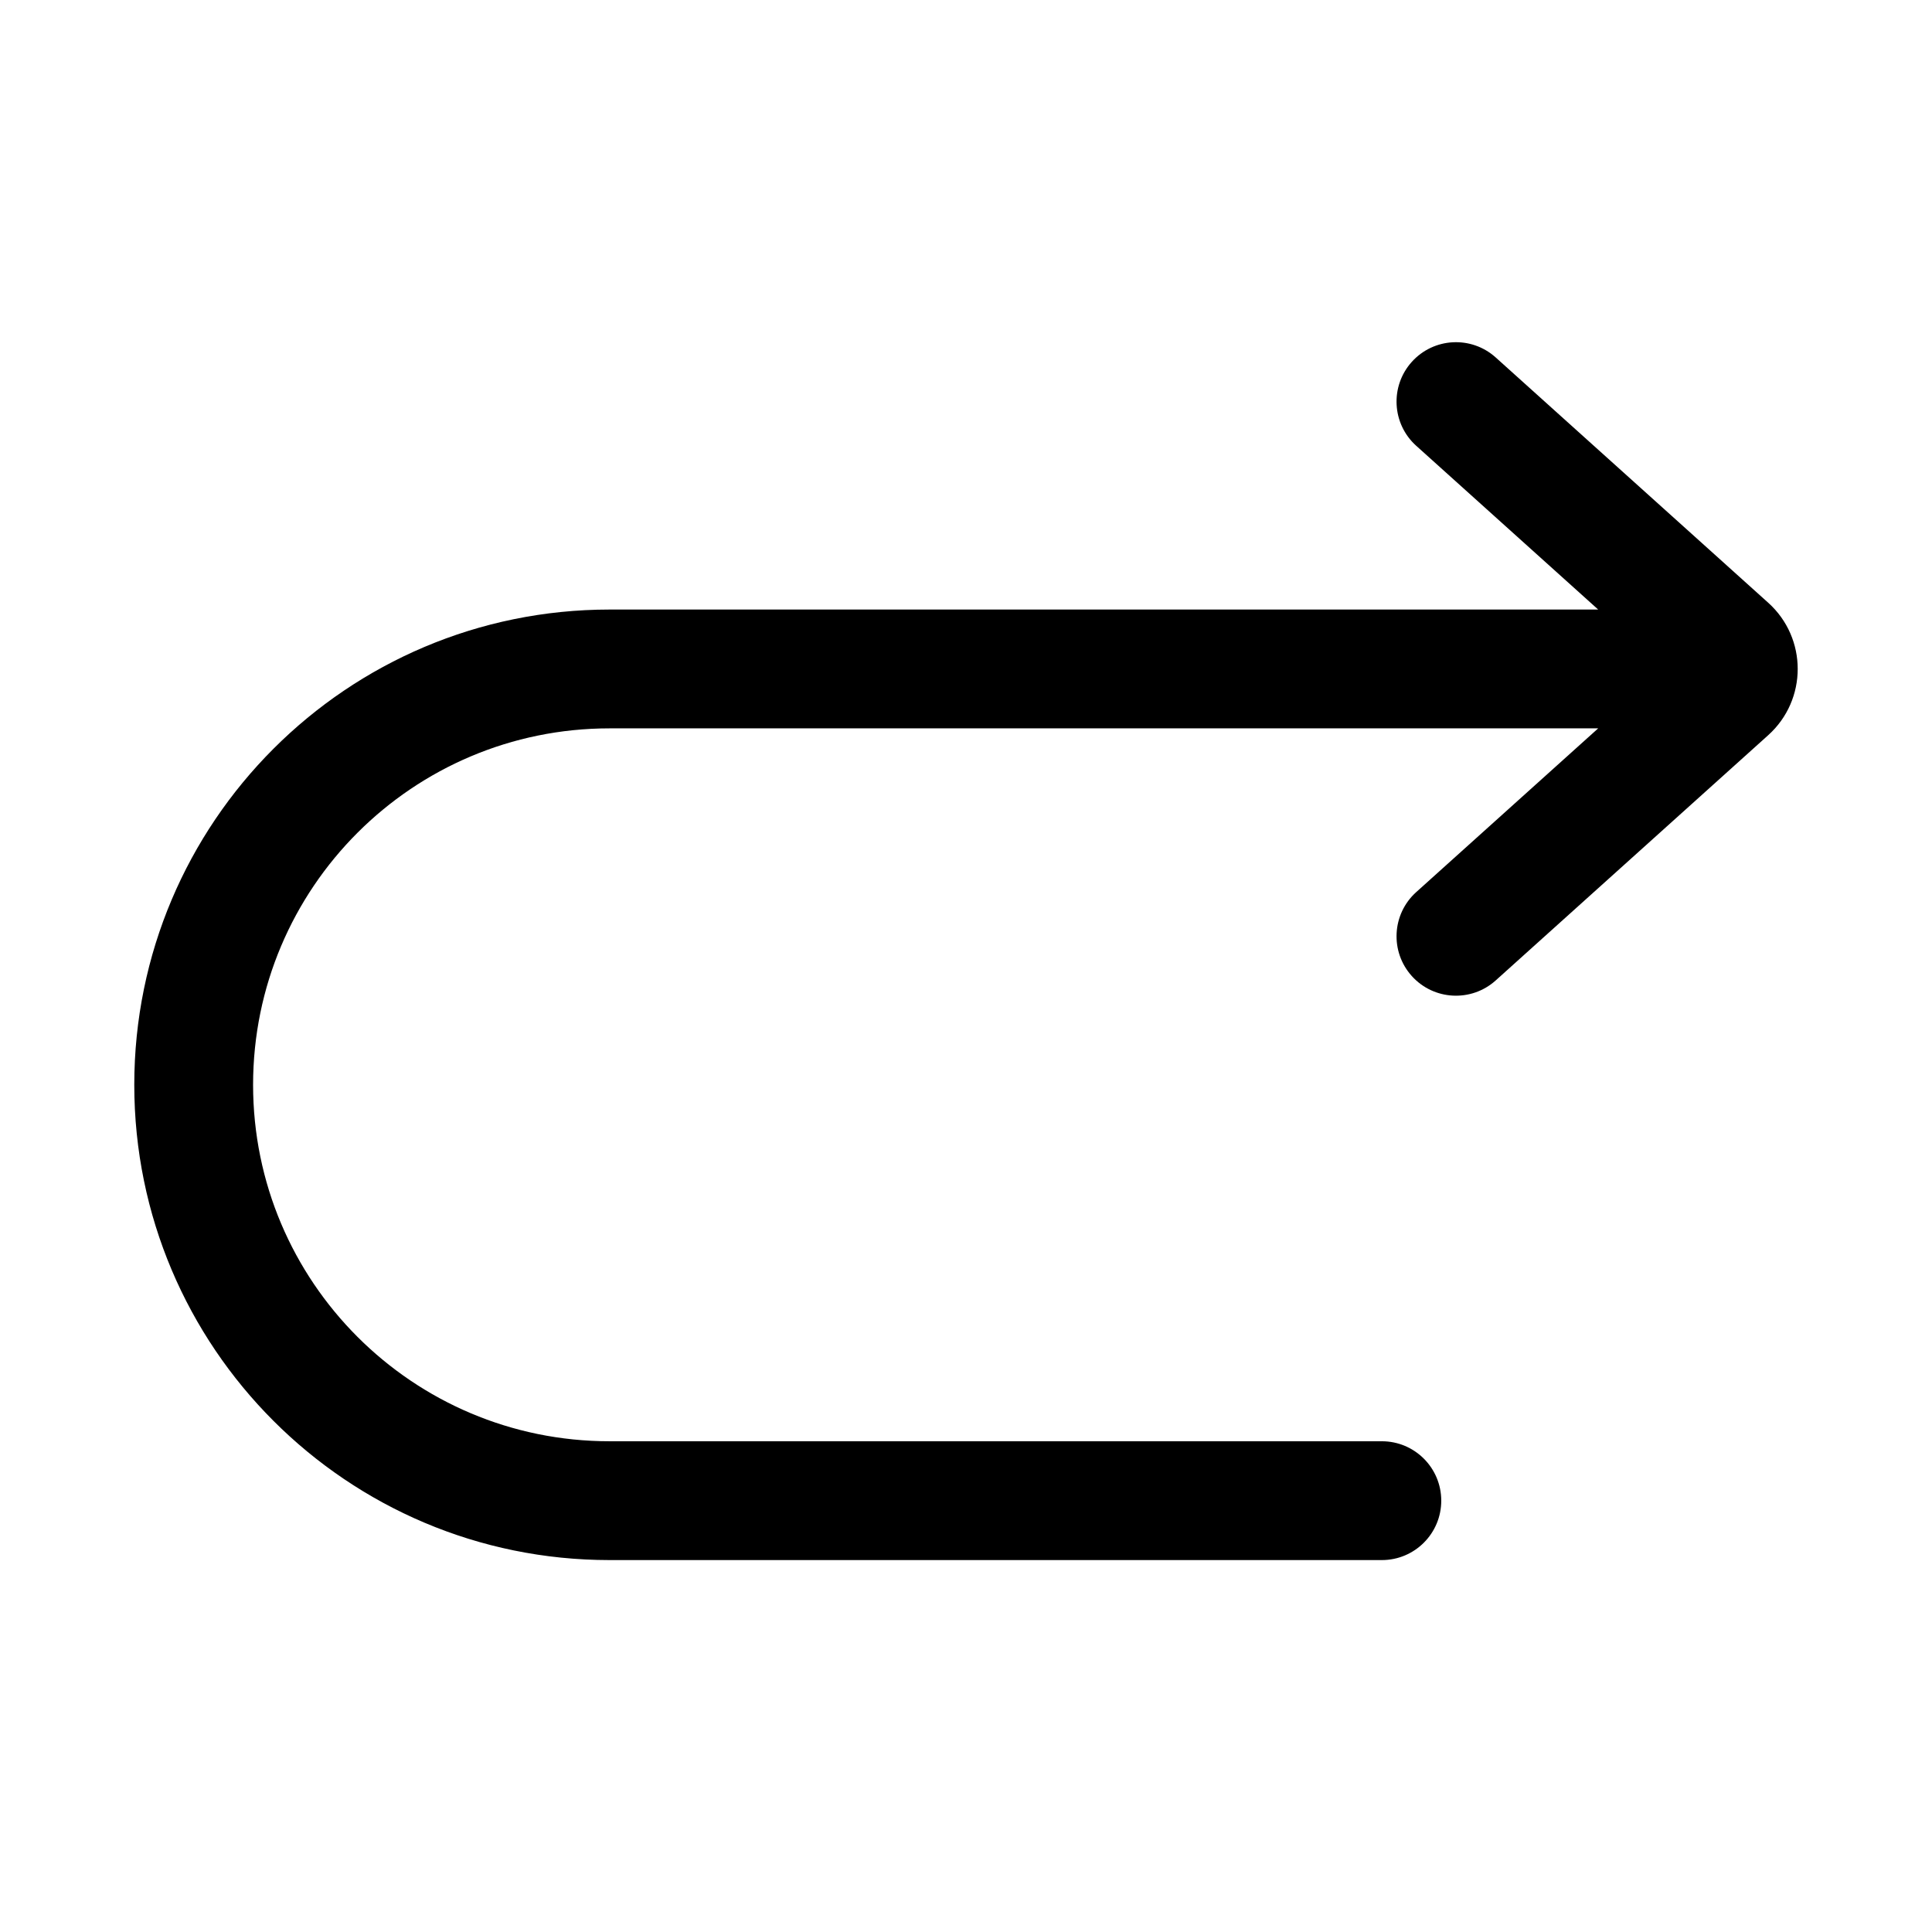 <?xml version="1.0" encoding="UTF-8"?>
<!-- Uploaded to: SVG Repo, www.svgrepo.com, Generator: SVG Repo Mixer Tools -->
<svg fill="#000000" width="800px" height="800px" version="1.1" viewBox="144 144 512 512" xmlns="http://www.w3.org/2000/svg">
 <path d="m518.14 239.9c-5.816 6.461-5.293 16.418 1.168 22.234l48.227 43.402h-262c-69.562 0-125.95 56.391-125.95 125.95 0 69.559 56.391 125.95 125.95 125.95h204.67c8.695 0 15.742-7.047 15.742-15.742 0-8.695-7.047-15.746-15.742-15.746h-204.67c-52.172 0-94.465-42.293-94.465-94.461 0-52.172 42.293-94.465 94.465-94.465h262l-48.227 43.398c-6.461 5.82-6.984 15.773-1.168 22.238 5.816 6.461 15.77 6.984 22.234 1.168l72.219-64.996c10.422-9.383 10.422-25.727 0-35.105l-2.496 2.769 2.496-2.769-72.219-65c-6.465-5.816-16.418-5.293-22.234 1.172z" fill-rule="evenodd"/>
</svg>